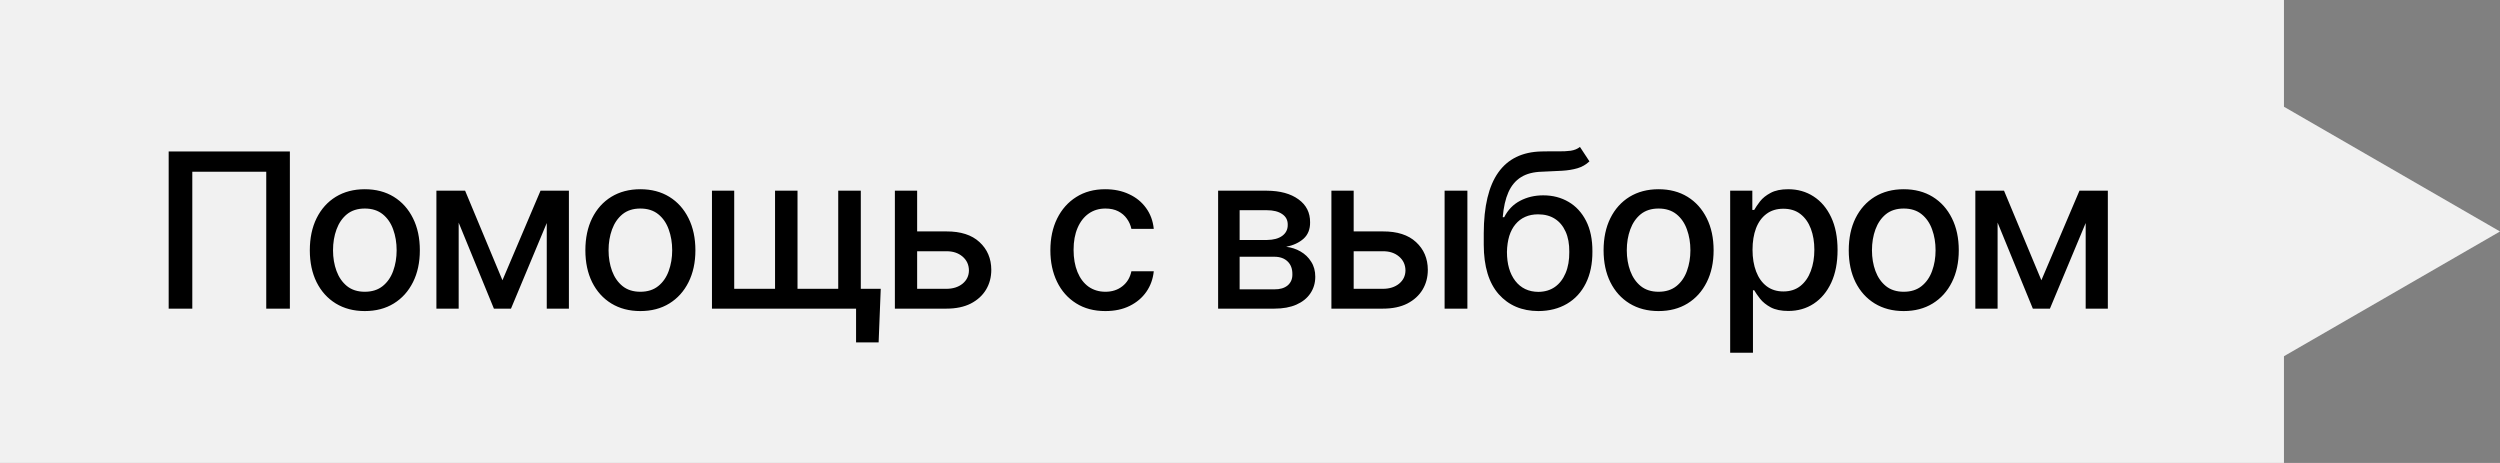 <?xml version="1.0" encoding="UTF-8"?> <svg xmlns="http://www.w3.org/2000/svg" width="162" height="30" viewBox="0 0 162 30" fill="none"><rect x="0" y="0" width="162" height="30" fill="#808080" stroke="none"/><rect width="148" height="30" fill="#F1F1F1"></rect><path d="M18.784 9.814V20H17.253V11.127H12.461V20H10.93V9.814H18.784ZM23.638 20.157C22.922 20.157 22.296 19.993 21.758 19.665C21.225 19.337 20.81 18.877 20.514 18.284C20.222 17.692 20.076 17.004 20.076 16.22C20.076 15.427 20.222 14.734 20.514 14.142C20.81 13.545 21.225 13.082 21.758 12.754C22.296 12.426 22.922 12.262 23.638 12.262C24.358 12.262 24.984 12.426 25.518 12.754C26.051 13.082 26.465 13.545 26.762 14.142C27.058 14.734 27.206 15.427 27.206 16.22C27.206 17.004 27.058 17.692 26.762 18.284C26.465 18.877 26.051 19.337 25.518 19.665C24.984 19.993 24.358 20.157 23.638 20.157ZM23.638 18.906C24.107 18.906 24.494 18.783 24.8 18.537C25.105 18.291 25.331 17.965 25.477 17.56C25.627 17.149 25.702 16.703 25.702 16.22C25.702 15.727 25.627 15.276 25.477 14.866C25.331 14.456 25.105 14.128 24.8 13.882C24.494 13.636 24.107 13.513 23.638 13.513C23.173 13.513 22.788 13.636 22.482 13.882C22.182 14.128 21.956 14.456 21.806 14.866C21.655 15.276 21.58 15.727 21.58 16.22C21.58 16.703 21.655 17.149 21.806 17.56C21.956 17.965 22.182 18.291 22.482 18.537C22.788 18.783 23.173 18.906 23.638 18.906ZM32.559 18.161L35.026 12.357H36.305L33.112 20H32.005L28.874 12.357H30.139L32.559 18.161ZM29.722 12.357V20H28.279V12.357H29.722ZM35.43 20V12.357H36.865V20H35.43ZM41.493 20.157C40.778 20.157 40.151 19.993 39.613 19.665C39.08 19.337 38.665 18.877 38.369 18.284C38.078 17.692 37.932 17.004 37.932 16.22C37.932 15.427 38.078 14.734 38.369 14.142C38.665 13.545 39.08 13.082 39.613 12.754C40.151 12.426 40.778 12.262 41.493 12.262C42.213 12.262 42.84 12.426 43.373 12.754C43.906 13.082 44.321 13.545 44.617 14.142C44.913 14.734 45.062 15.427 45.062 16.22C45.062 17.004 44.913 17.692 44.617 18.284C44.321 18.877 43.906 19.337 43.373 19.665C42.84 19.993 42.213 20.157 41.493 20.157ZM41.493 18.906C41.963 18.906 42.35 18.783 42.655 18.537C42.961 18.291 43.186 17.965 43.332 17.56C43.482 17.149 43.558 16.703 43.558 16.22C43.558 15.727 43.482 15.276 43.332 14.866C43.186 14.456 42.961 14.128 42.655 13.882C42.35 13.636 41.963 13.513 41.493 13.513C41.028 13.513 40.643 13.636 40.338 13.882C40.037 14.128 39.812 14.456 39.661 14.866C39.511 15.276 39.435 15.727 39.435 16.22C39.435 16.703 39.511 17.149 39.661 17.56C39.812 17.965 40.037 18.291 40.338 18.537C40.643 18.783 41.028 18.906 41.493 18.906ZM57.072 18.715L56.935 22.188H55.473V20H54.529V18.715H57.072ZM46.135 12.357H47.577V18.715H50.223V12.357H51.679V18.715H54.317V12.357H55.78V20H46.135V12.357ZM59.102 14.996H61.324C62.254 14.992 62.969 15.222 63.471 15.687C63.977 16.151 64.232 16.751 64.236 17.484C64.236 17.963 64.122 18.391 63.895 18.77C63.667 19.148 63.336 19.449 62.903 19.672C62.47 19.891 61.944 20 61.324 20H57.988V12.357H59.431V18.715H61.324C61.748 18.715 62.097 18.605 62.37 18.387C62.644 18.163 62.783 17.876 62.787 17.525C62.783 17.156 62.644 16.855 62.37 16.623C62.097 16.391 61.748 16.277 61.324 16.281H59.102V14.996ZM71.626 20.157C70.892 20.157 70.259 19.989 69.726 19.651C69.192 19.314 68.782 18.849 68.495 18.257C68.208 17.664 68.064 16.985 68.064 16.22C68.064 15.44 68.21 14.755 68.502 14.162C68.798 13.565 69.211 13.1 69.739 12.768C70.272 12.43 70.897 12.262 71.612 12.262C72.196 12.262 72.713 12.369 73.164 12.583C73.62 12.793 73.987 13.091 74.265 13.479C74.547 13.866 74.713 14.317 74.764 14.832H73.314C73.264 14.591 73.166 14.37 73.02 14.169C72.879 13.968 72.692 13.809 72.46 13.69C72.228 13.572 71.952 13.513 71.633 13.513C71.218 13.513 70.856 13.622 70.546 13.841C70.241 14.055 70.001 14.363 69.828 14.764C69.655 15.165 69.568 15.639 69.568 16.186C69.568 16.737 69.653 17.218 69.821 17.628C69.99 18.038 70.229 18.355 70.539 18.578C70.853 18.797 71.218 18.906 71.633 18.906C72.061 18.906 72.426 18.788 72.727 18.551C73.032 18.314 73.228 17.99 73.314 17.58H74.764C74.713 18.077 74.554 18.519 74.285 18.906C74.016 19.294 73.656 19.599 73.205 19.822C72.754 20.046 72.228 20.157 71.626 20.157ZM78.934 20V12.357H82.092C82.953 12.362 83.637 12.549 84.143 12.918C84.648 13.283 84.899 13.779 84.894 14.408C84.899 14.855 84.758 15.208 84.471 15.468C84.184 15.723 83.808 15.898 83.343 15.994C83.68 16.031 83.99 16.131 84.272 16.295C84.56 16.459 84.79 16.68 84.963 16.958C85.141 17.231 85.23 17.557 85.23 17.936C85.23 18.341 85.122 18.701 84.908 19.016C84.699 19.326 84.398 19.567 84.006 19.74C83.614 19.913 83.138 20 82.577 20H78.934ZM80.328 18.749H82.577C82.942 18.754 83.229 18.669 83.439 18.496C83.648 18.318 83.751 18.079 83.746 17.778C83.751 17.423 83.648 17.145 83.439 16.944C83.229 16.739 82.942 16.637 82.577 16.637H80.328V18.749ZM80.328 15.55H82.106C82.525 15.545 82.853 15.456 83.09 15.283C83.331 15.105 83.45 14.866 83.445 14.565C83.45 14.269 83.331 14.039 83.09 13.875C82.848 13.706 82.516 13.622 82.092 13.622H80.328V15.55ZM87.39 14.996H89.611C90.541 14.992 91.257 15.222 91.758 15.687C92.264 16.151 92.519 16.751 92.523 17.484C92.523 17.963 92.409 18.391 92.182 18.77C91.954 19.148 91.623 19.449 91.19 19.672C90.757 19.891 90.231 20 89.611 20H86.275V12.357H87.718V18.715H89.611C90.035 18.715 90.384 18.605 90.657 18.387C90.931 18.163 91.07 17.876 91.074 17.525C91.07 17.156 90.931 16.855 90.657 16.623C90.384 16.391 90.035 16.277 89.611 16.281H87.39V14.996ZM93.61 20V12.357H95.087V20H93.61ZM102.381 9.521L102.996 10.457C102.773 10.667 102.515 10.815 102.224 10.901C101.932 10.988 101.597 11.043 101.219 11.065C100.84 11.088 100.408 11.109 99.92 11.127C99.368 11.141 98.915 11.259 98.56 11.482C98.209 11.701 97.938 12.025 97.746 12.453C97.555 12.882 97.432 13.421 97.377 14.073H97.473C97.714 13.599 98.056 13.246 98.498 13.014C98.945 12.777 99.446 12.658 100.002 12.658C100.617 12.658 101.164 12.8 101.643 13.082C102.121 13.36 102.499 13.77 102.777 14.312C103.055 14.855 103.192 15.516 103.188 16.295C103.192 17.088 103.051 17.774 102.764 18.352C102.477 18.931 102.069 19.376 101.54 19.686C101.016 19.995 100.398 20.153 99.688 20.157C98.617 20.153 97.76 19.788 97.117 19.064C96.475 18.334 96.151 17.268 96.147 15.864V15.119C96.151 13.369 96.466 12.054 97.09 11.175C97.714 10.295 98.646 9.842 99.886 9.814C100.287 9.805 100.645 9.803 100.959 9.808C101.273 9.812 101.549 9.799 101.786 9.767C102.023 9.73 102.221 9.648 102.381 9.521ZM99.688 18.913C100.107 18.909 100.465 18.801 100.761 18.592C101.057 18.382 101.287 18.084 101.451 17.696C101.615 17.309 101.695 16.851 101.69 16.322C101.695 15.807 101.615 15.37 101.451 15.01C101.287 14.645 101.055 14.367 100.754 14.176C100.453 13.984 100.091 13.889 99.667 13.889C99.357 13.889 99.079 13.943 98.833 14.053C98.587 14.162 98.377 14.322 98.204 14.531C98.031 14.736 97.897 14.989 97.801 15.29C97.71 15.591 97.659 15.935 97.65 16.322C97.65 17.106 97.83 17.733 98.19 18.202C98.555 18.672 99.054 18.909 99.688 18.913ZM107.474 20.157C106.758 20.157 106.132 19.993 105.594 19.665C105.061 19.337 104.646 18.877 104.35 18.284C104.058 17.692 103.912 17.004 103.912 16.22C103.912 15.427 104.058 14.734 104.35 14.142C104.646 13.545 105.061 13.082 105.594 12.754C106.132 12.426 106.758 12.262 107.474 12.262C108.194 12.262 108.82 12.426 109.354 12.754C109.887 13.082 110.301 13.545 110.598 14.142C110.894 14.734 111.042 15.427 111.042 16.22C111.042 17.004 110.894 17.692 110.598 18.284C110.301 18.877 109.887 19.337 109.354 19.665C108.82 19.993 108.194 20.157 107.474 20.157ZM107.474 18.906C107.943 18.906 108.33 18.783 108.636 18.537C108.941 18.291 109.167 17.965 109.312 17.56C109.463 17.149 109.538 16.703 109.538 16.22C109.538 15.727 109.463 15.276 109.312 14.866C109.167 14.456 108.941 14.128 108.636 13.882C108.33 13.636 107.943 13.513 107.474 13.513C107.009 13.513 106.624 13.636 106.318 13.882C106.018 14.128 105.792 14.456 105.642 14.866C105.491 15.276 105.416 15.727 105.416 16.22C105.416 16.703 105.491 17.149 105.642 17.56C105.792 17.965 106.018 18.291 106.318 18.537C106.624 18.783 107.009 18.906 107.474 18.906ZM112.115 22.857V12.357H113.551V13.602H113.674C113.765 13.442 113.89 13.258 114.05 13.048C114.214 12.838 114.442 12.656 114.733 12.501C115.025 12.341 115.406 12.262 115.875 12.262C116.49 12.262 117.037 12.417 117.516 12.727C117.999 13.037 118.379 13.485 118.657 14.073C118.935 14.661 119.074 15.37 119.074 16.199C119.074 17.02 118.938 17.726 118.664 18.318C118.391 18.906 118.012 19.36 117.529 19.679C117.051 19.993 116.502 20.15 115.882 20.15C115.422 20.15 115.043 20.073 114.747 19.918C114.455 19.759 114.225 19.574 114.057 19.364C113.893 19.155 113.765 18.97 113.674 18.811H113.592V22.857H112.115ZM115.561 18.886C116.003 18.886 116.372 18.767 116.668 18.53C116.964 18.293 117.188 17.972 117.338 17.566C117.493 17.156 117.57 16.696 117.57 16.186C117.57 15.68 117.495 15.226 117.345 14.825C117.194 14.424 116.971 14.107 116.675 13.875C116.379 13.643 116.007 13.526 115.561 13.526C115.128 13.526 114.763 13.638 114.467 13.861C114.171 14.08 113.945 14.39 113.79 14.791C113.64 15.188 113.564 15.652 113.564 16.186C113.564 16.719 113.642 17.188 113.797 17.594C113.952 17.999 114.177 18.316 114.474 18.544C114.774 18.772 115.137 18.886 115.561 18.886ZM123.36 20.157C122.645 20.157 122.018 19.993 121.48 19.665C120.947 19.337 120.533 18.877 120.236 18.284C119.945 17.692 119.799 17.004 119.799 16.22C119.799 15.427 119.945 14.734 120.236 14.142C120.533 13.545 120.947 13.082 121.48 12.754C122.018 12.426 122.645 12.262 123.36 12.262C124.08 12.262 124.707 12.426 125.24 12.754C125.773 13.082 126.188 13.545 126.484 14.142C126.781 14.734 126.929 15.427 126.929 16.22C126.929 17.004 126.781 17.692 126.484 18.284C126.188 18.877 125.773 19.337 125.24 19.665C124.707 19.993 124.08 20.157 123.36 20.157ZM123.36 18.906C123.83 18.906 124.217 18.783 124.522 18.537C124.828 18.291 125.053 17.965 125.199 17.56C125.35 17.149 125.425 16.703 125.425 16.22C125.425 15.727 125.35 15.276 125.199 14.866C125.053 14.456 124.828 14.128 124.522 13.882C124.217 13.636 123.83 13.513 123.36 13.513C122.896 13.513 122.51 13.636 122.205 13.882C121.904 14.128 121.679 14.456 121.528 14.866C121.378 15.276 121.303 15.727 121.303 16.22C121.303 16.703 121.378 17.149 121.528 17.56C121.679 17.965 121.904 18.291 122.205 18.537C122.51 18.783 122.896 18.906 123.36 18.906ZM132.281 18.161L134.749 12.357H136.027L132.835 20H131.728L128.597 12.357H129.861L132.281 18.161ZM129.444 12.357V20H128.002V12.357H129.444ZM135.152 20V12.357H136.588V20H135.152Z" fill="black"></path><path d="M162 15L147 23.66L147 6.34L162 15Z" fill="#F1F1F1"></path></svg> 